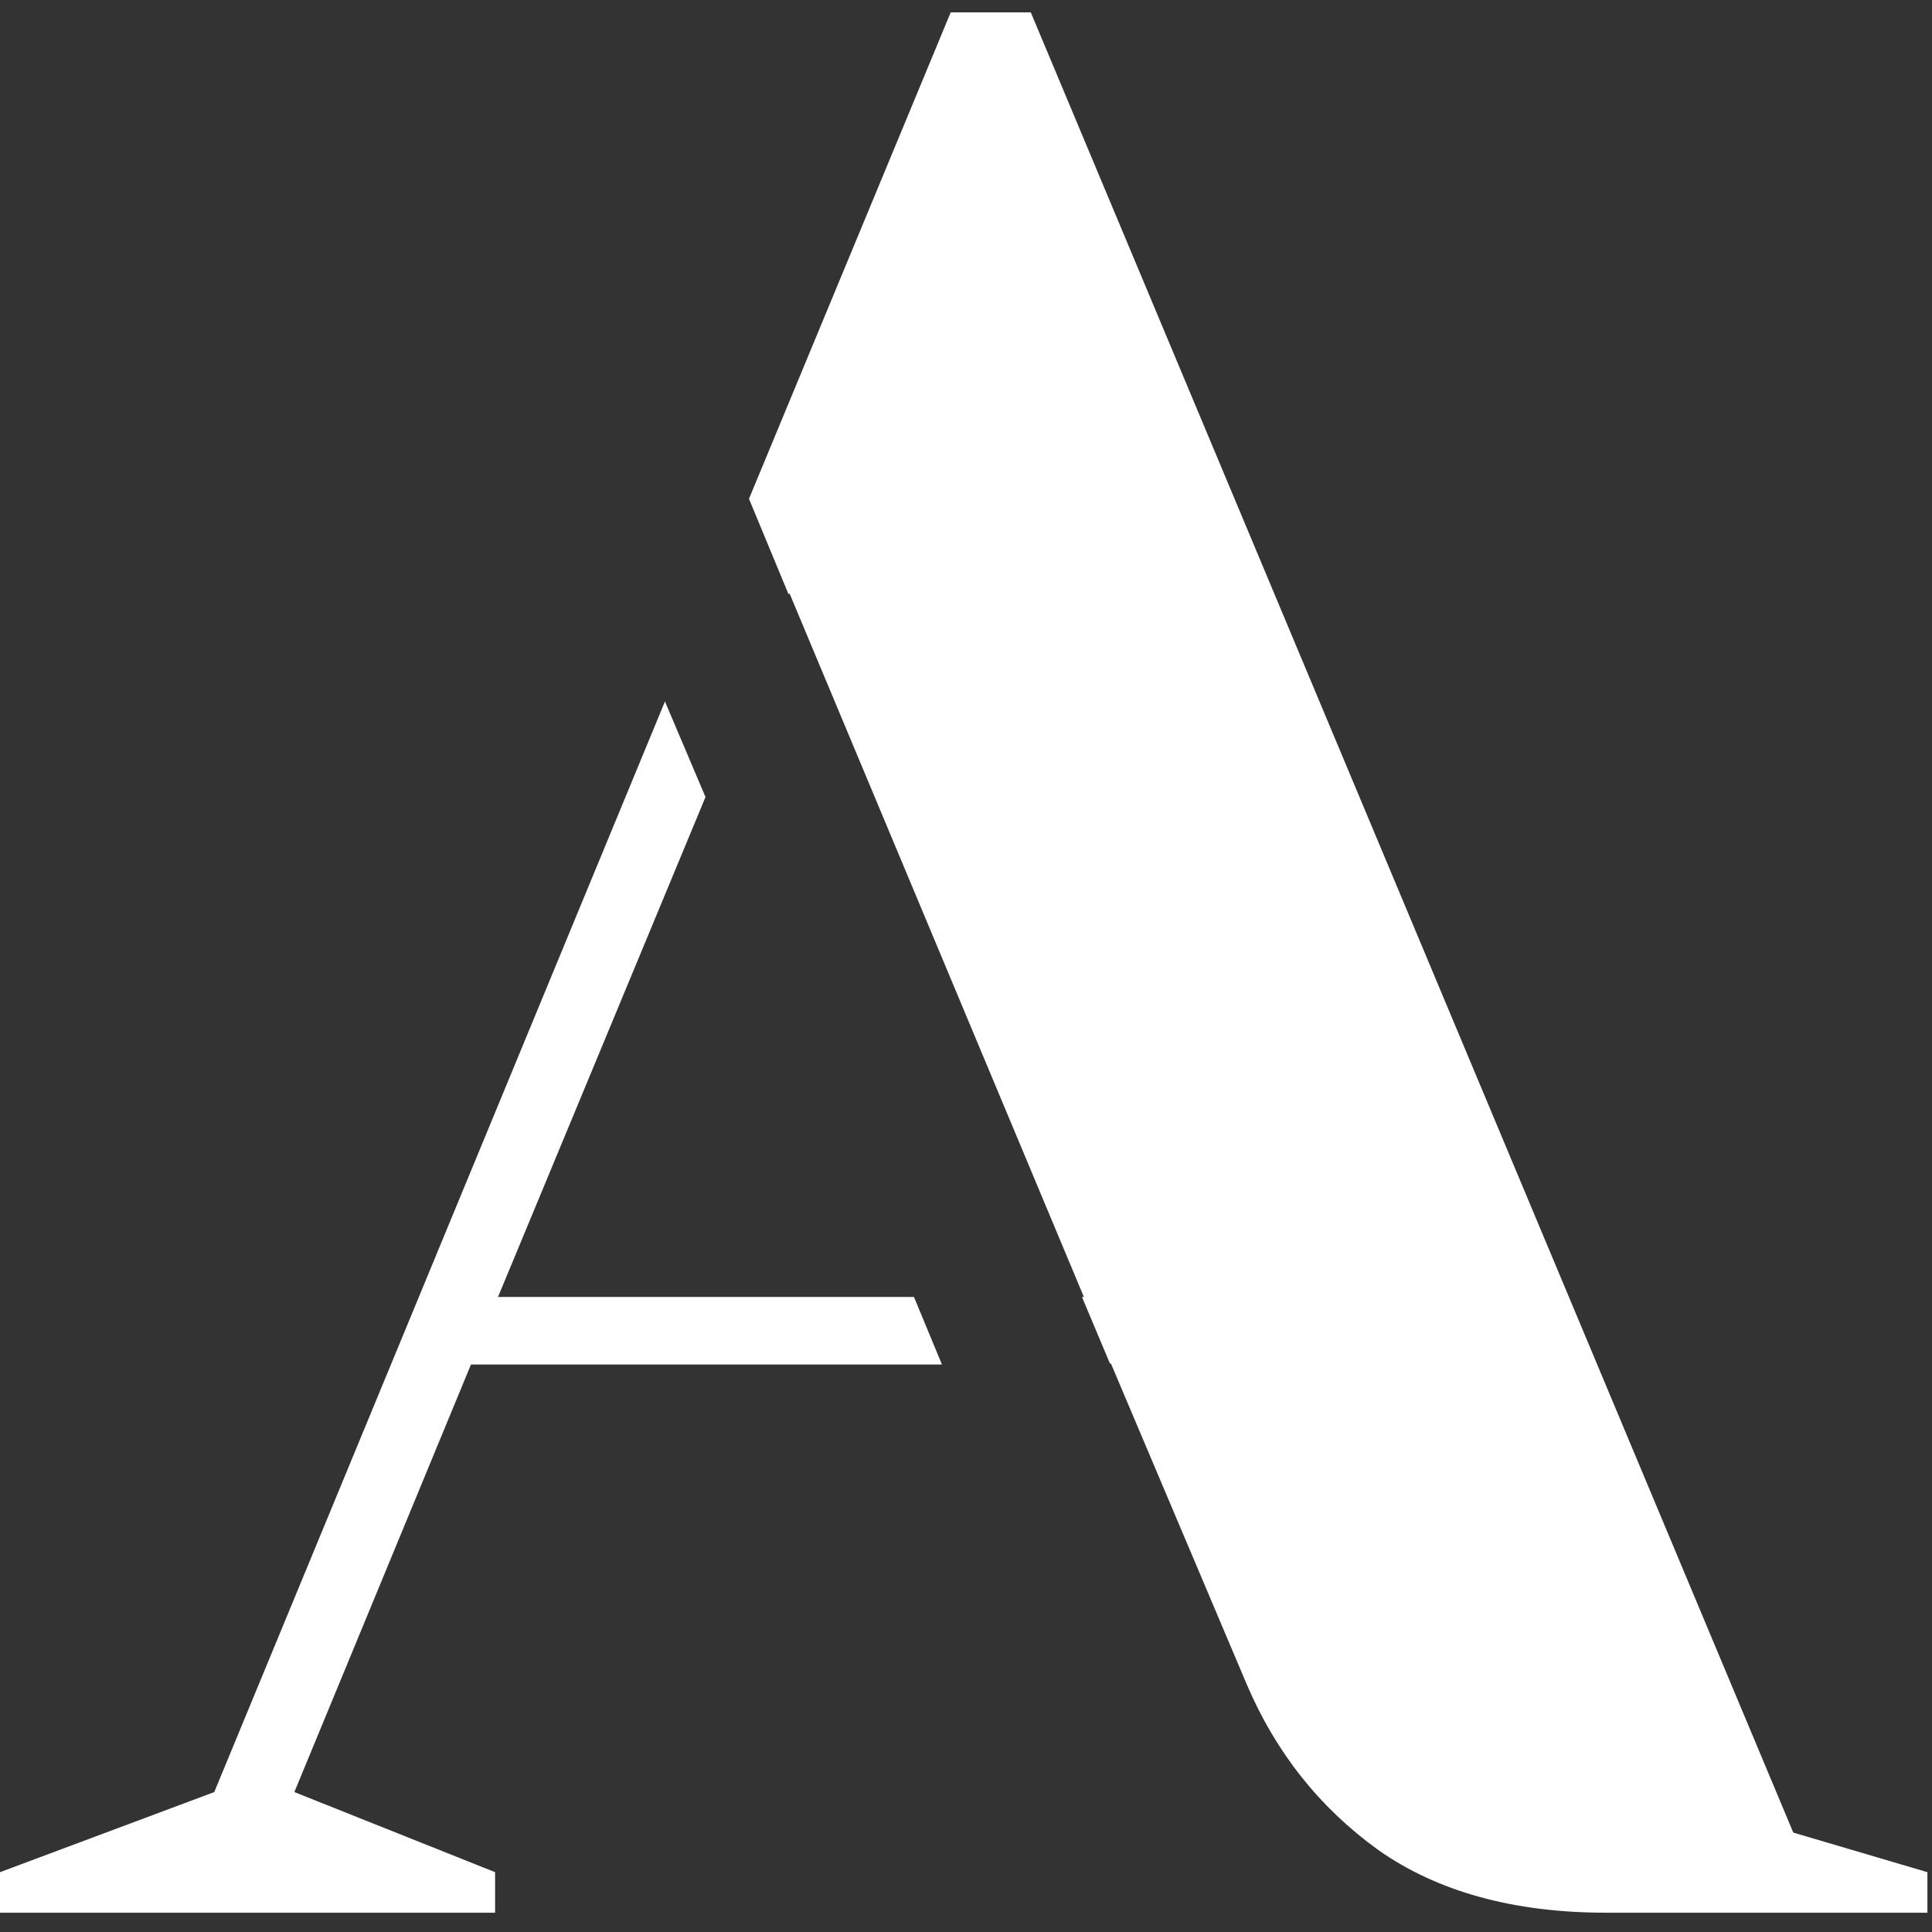 <svg width="61" height="61" viewBox="0 0 61 61" fill="none" xmlns="http://www.w3.org/2000/svg">
<rect x="0" y="0" width="61" height="61" fill="#333333" stroke="none"/>
<path d="M14.87 43.083H29.741L28.857 40.95H15.724L22.275 25.165L20.995 22.148L6.765 56.582L0 59.111V60.391H15.632V59.111L9.294 56.582L14.87 43.083Z" fill="white"/>
<path d="M56.62 57.861L32.546 0.391H30.017L23.648 15.749L24.898 18.765L24.928 18.735L34.222 40.949H34.161L35.045 43.052H35.076L39.372 53.199C40.286 55.332 41.658 57.069 43.516 58.41C45.375 59.72 47.782 60.391 50.708 60.391H60.855V59.111L56.62 57.861Z" fill="white"/>
</svg>
